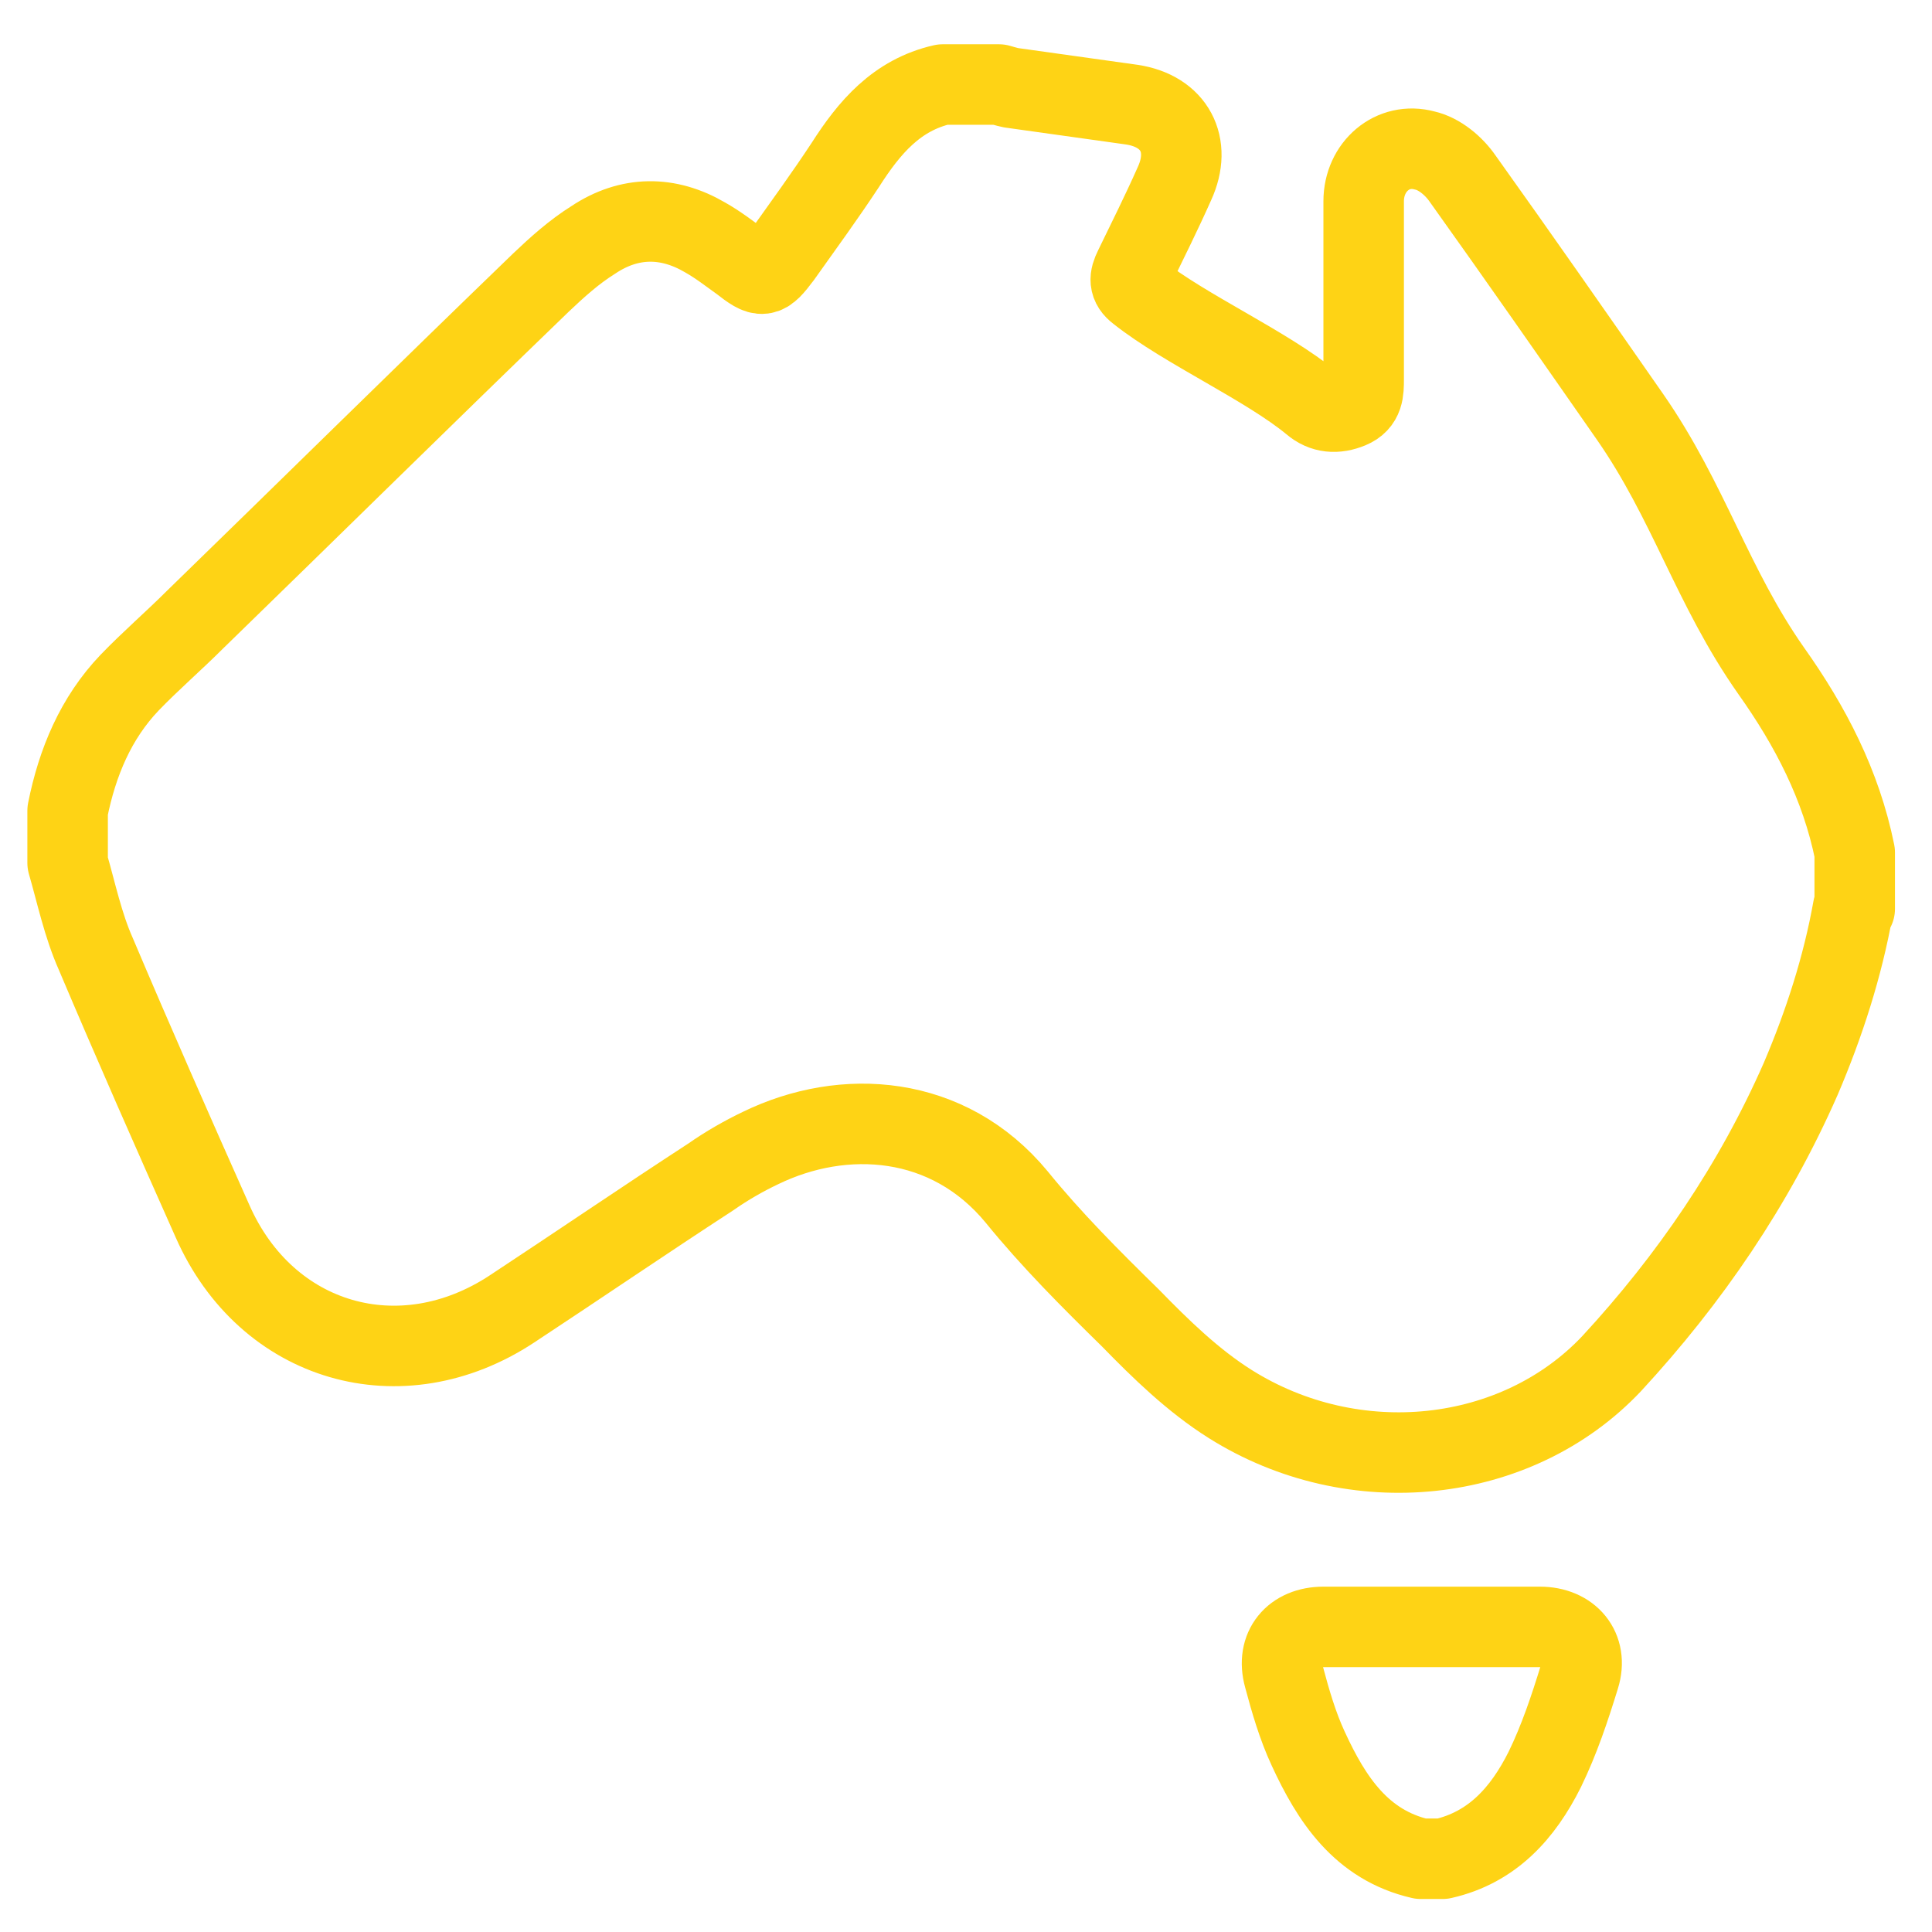<?xml version="1.0" encoding="UTF-8"?>
<svg xmlns="http://www.w3.org/2000/svg" id="Layer_1" data-name="Layer 1" viewBox="0 0 24 24">
  <defs>
    <style>
      .cls-1 {
        fill: none;
        stroke: #fed315;
        stroke-linecap: round;
        stroke-linejoin: round;
      }
    </style>
  </defs>
  <path class="cls-1" d="m23.02,11.28c-.13.73-.36,1.44-.65,2.12-.58,1.32-1.38,2.49-2.35,3.54-1.18,1.25-3.2,1.47-4.74.5-.46-.29-.86-.68-1.24-1.07-.49-.48-.98-.97-1.41-1.5-.85-1.03-2.15-1.11-3.18-.61-.21.1-.42.22-.62.36-.83.54-1.65,1.1-2.47,1.64-1.38.91-3.05.43-3.72-1.09-.49-1.1-.98-2.21-1.45-3.32-.16-.36-.24-.75-.35-1.13v-.65c.12-.6.35-1.15.77-1.59.26-.27.55-.52.81-.78,1.44-1.4,2.86-2.8,4.3-4.19.2-.19.41-.38.65-.53.45-.3.93-.3,1.39-.03.16.09.3.2.44.3.27.21.3.21.51-.07.27-.38.54-.75.79-1.13.3-.47.64-.87,1.21-1h.7s.1.03.15.04c.5.07,1,.14,1.5.21.53.08.75.5.53.98-.16.36-.33.7-.5,1.05-.06.12-.07.21.05.3.58.46,1.59.91,2.16,1.38.14.12.3.13.47.06s.17-.21.17-.36v-2.21c0-.43.36-.74.76-.63.18.04.36.19.47.35.7.98,1.39,1.97,2.08,2.96.73,1.05,1.02,2.11,1.75,3.15.49.69.87,1.42,1.04,2.26v.7h-.02Z"></path>
  <path class="cls-1" d="m17.65,23.09c-.74-.17-1.11-.74-1.4-1.37-.13-.28-.22-.59-.3-.89-.1-.36.12-.62.49-.62h2.69c.37,0,.6.27.49.62-.12.39-.25.78-.43,1.15-.27.54-.65.97-1.27,1.11h-.27Z"></path>
</svg>
